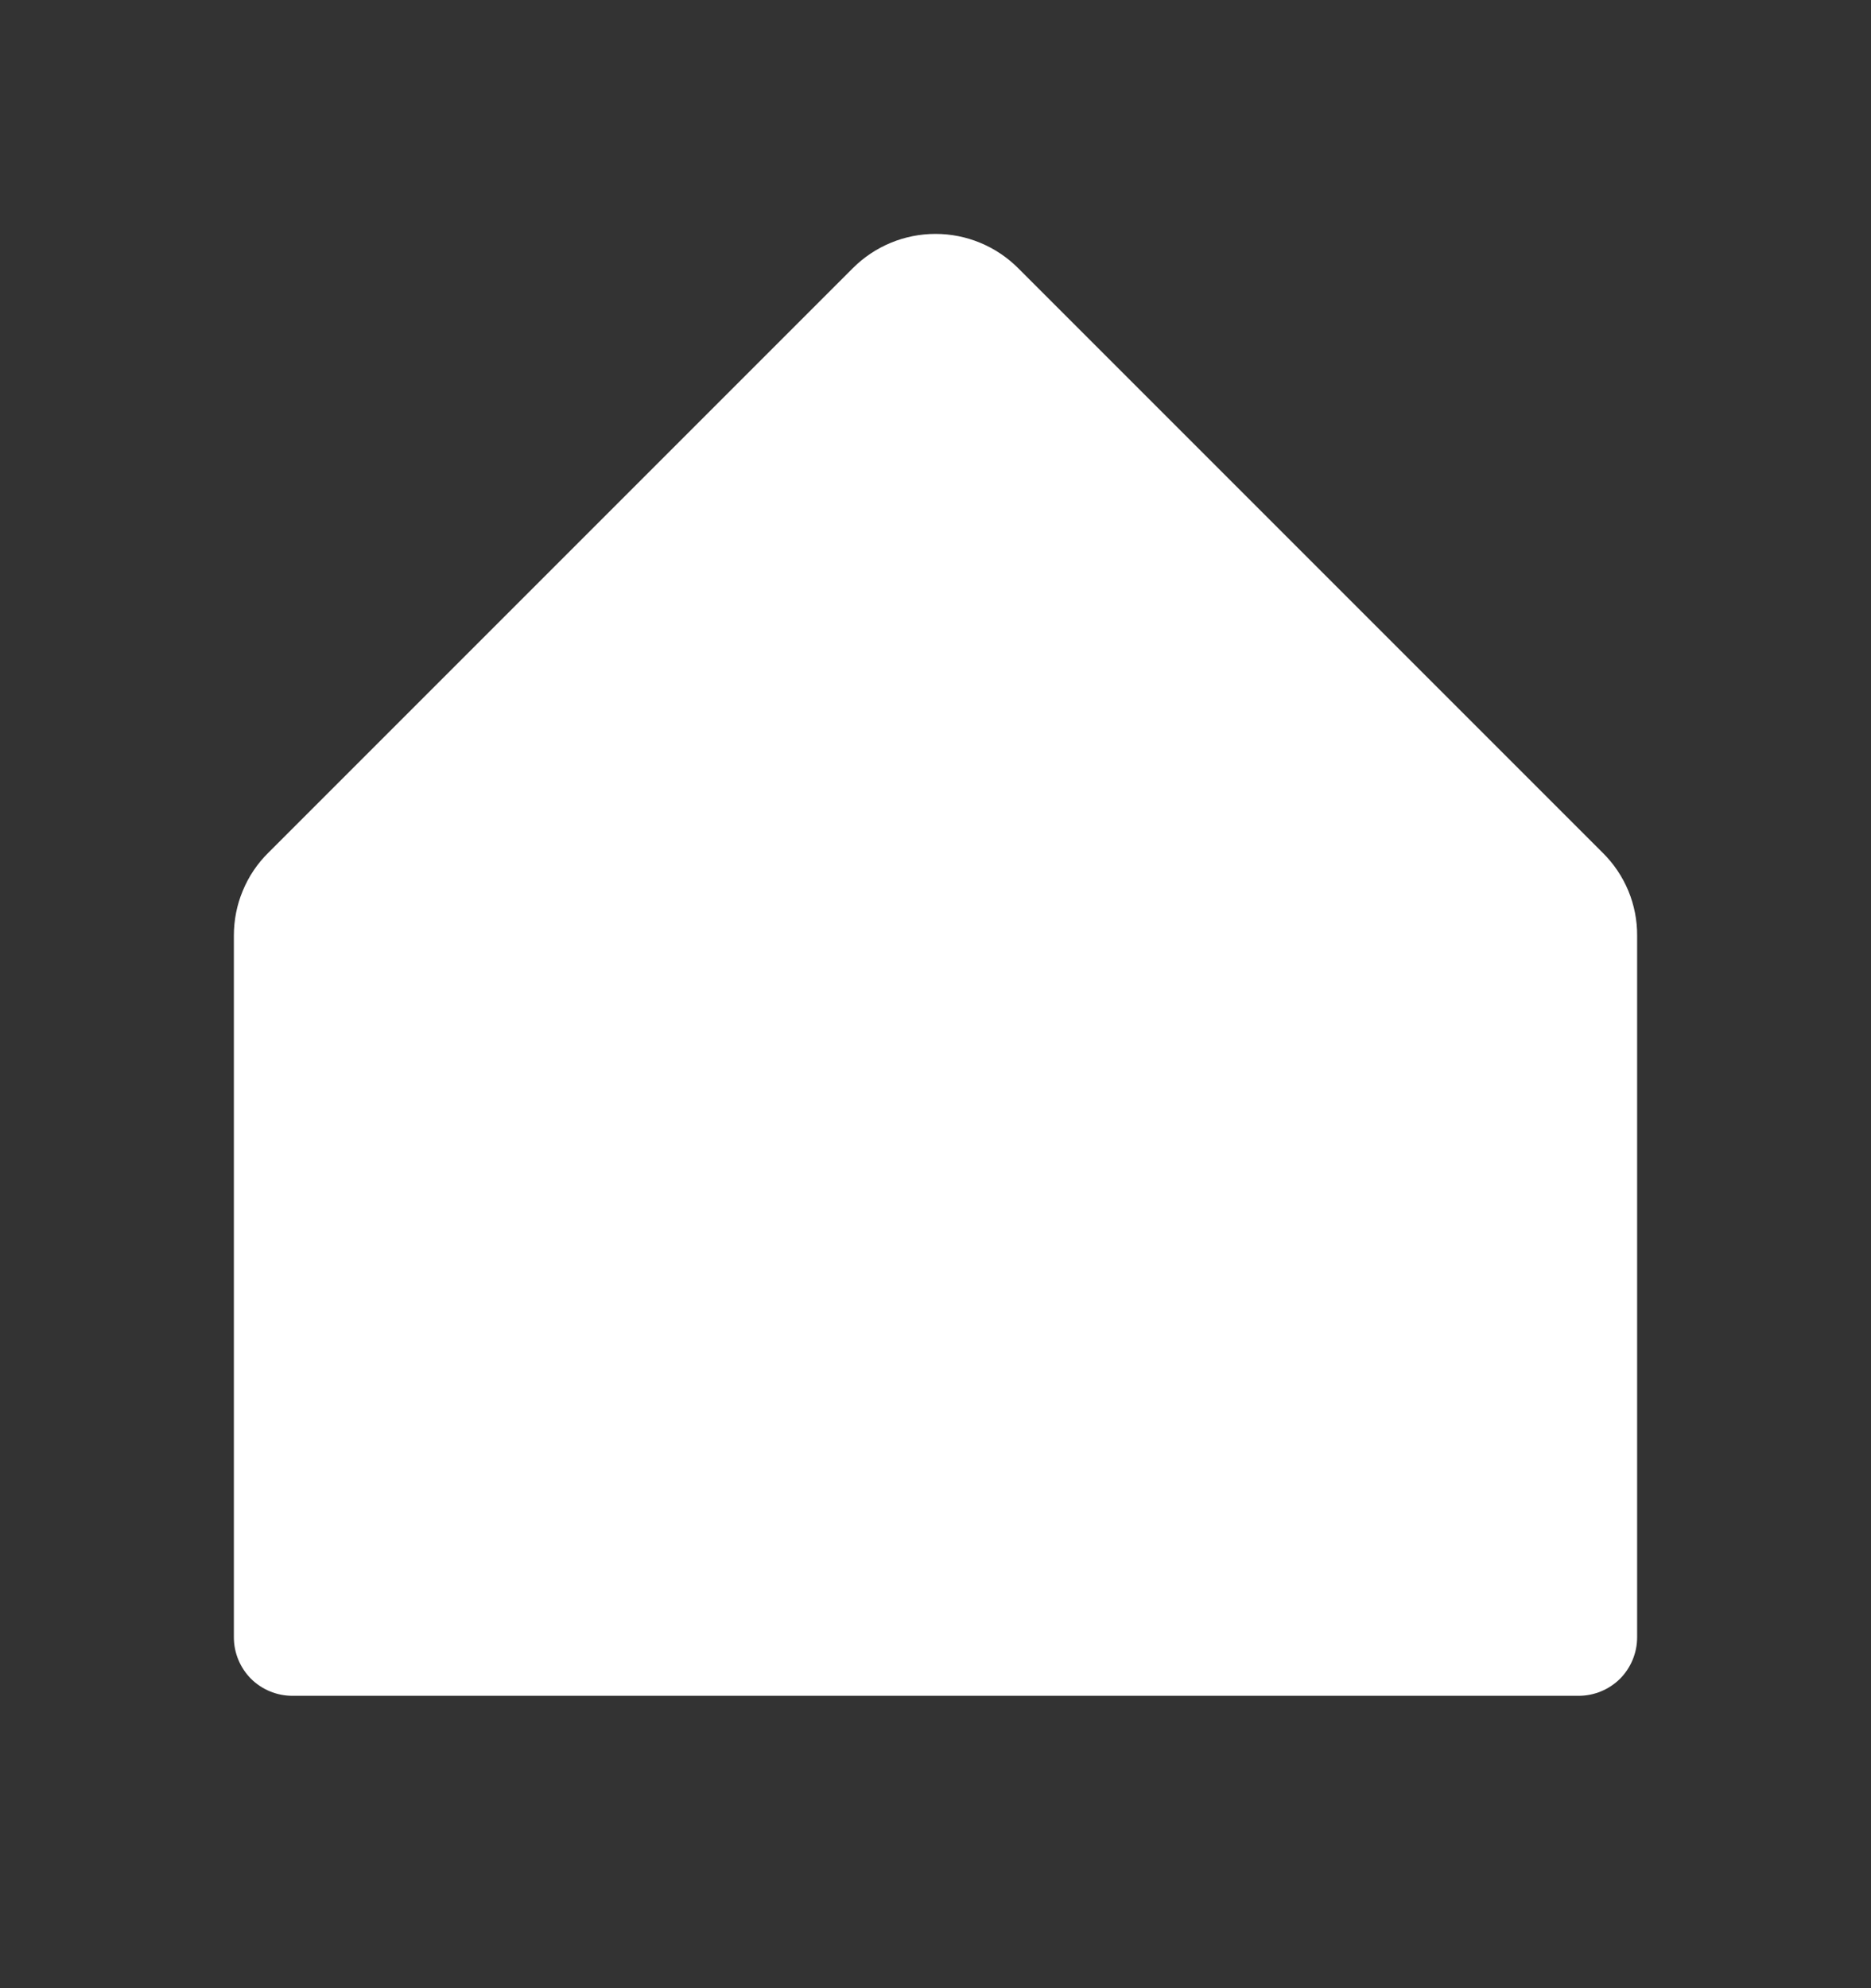 <svg width="16" height="17" viewBox="0 0 16 17" fill="none" xmlns="http://www.w3.org/2000/svg">
<rect x="0" y="0" width="16" height="17" fill="#333333" stroke="none"/>
<g clip-path="url(#clip0_4363_1946)">
<path d="M14 8V14C14 14.133 13.947 14.26 13.854 14.354C13.76 14.447 13.633 14.5 13.5 14.5H2.5C2.367 14.5 2.24 14.447 2.146 14.354C2.053 14.26 2 14.133 2 14V8C2 7.869 2.025 7.738 2.076 7.617C2.126 7.495 2.2 7.385 2.293 7.293L7.293 2.293C7.481 2.105 7.735 2 8 2C8.265 2 8.519 2.105 8.707 2.293L13.707 7.293C13.8 7.385 13.874 7.495 13.925 7.617C13.975 7.738 14.001 7.869 14 8Z" fill="white"/>
</g>
<defs>
<clipPath id="clip0_4363_1946">
<rect width="16" height="16" fill="white" transform="translate(0 0.5)"/>
</clipPath>
</defs>
</svg>
